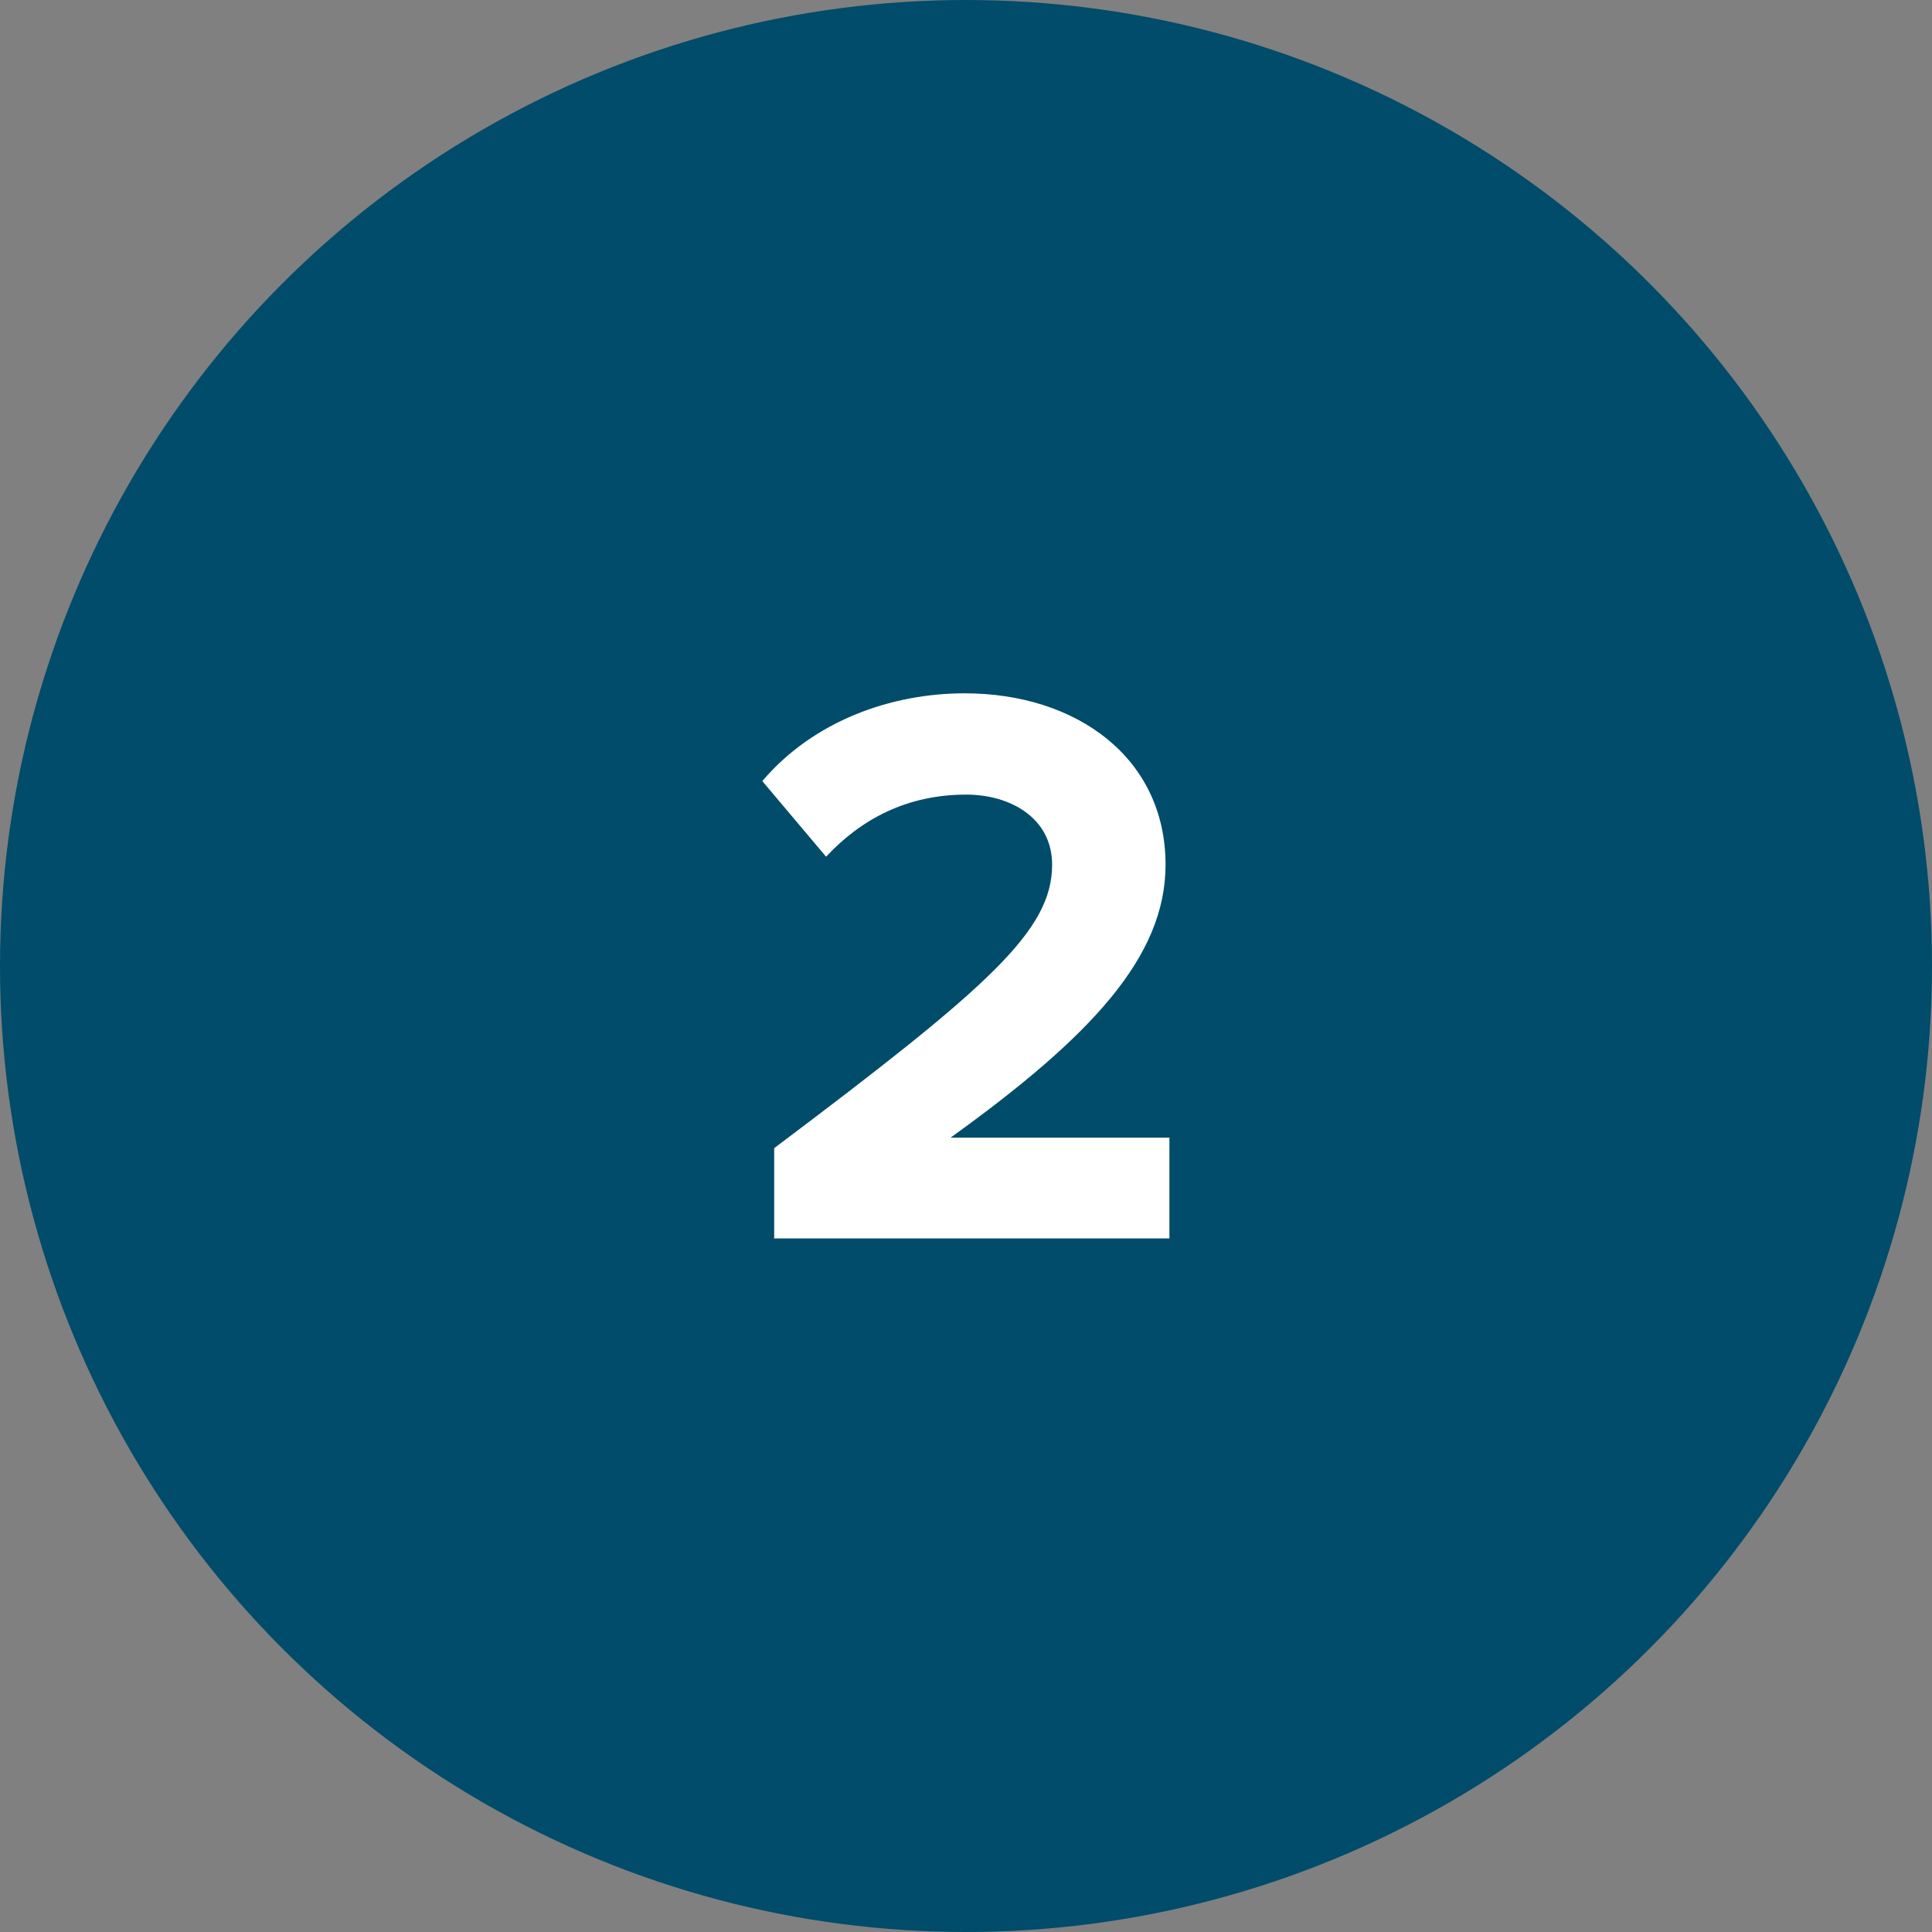 <?xml version="1.0" encoding="UTF-8"?><svg id="Layer_1" xmlns="http://www.w3.org/2000/svg" viewBox="0 0 70 70"><rect x="0" y="0" width="70" height="70" fill="#808080" stroke="none"/><defs><style>.cls-1{fill:#fff;}.cls-2{fill:#004c6a;}</style></defs><circle class="cls-2" cx="35" cy="35" r="35"/><path class="cls-1" d="m28.05,44.87v-3.27c7.79-5.86,10.07-7.88,10.07-10.27,0-1.69-1.51-2.54-3.11-2.54-2.14,0-3.8.88-5.08,2.25l-2.31-2.74c1.86-2.19,4.68-3.18,7.33-3.18,4.05,0,7.28,2.33,7.28,6.21,0,3.33-2.68,6.21-7.79,9.89h7.93v3.65h-14.33Z"/></svg>
